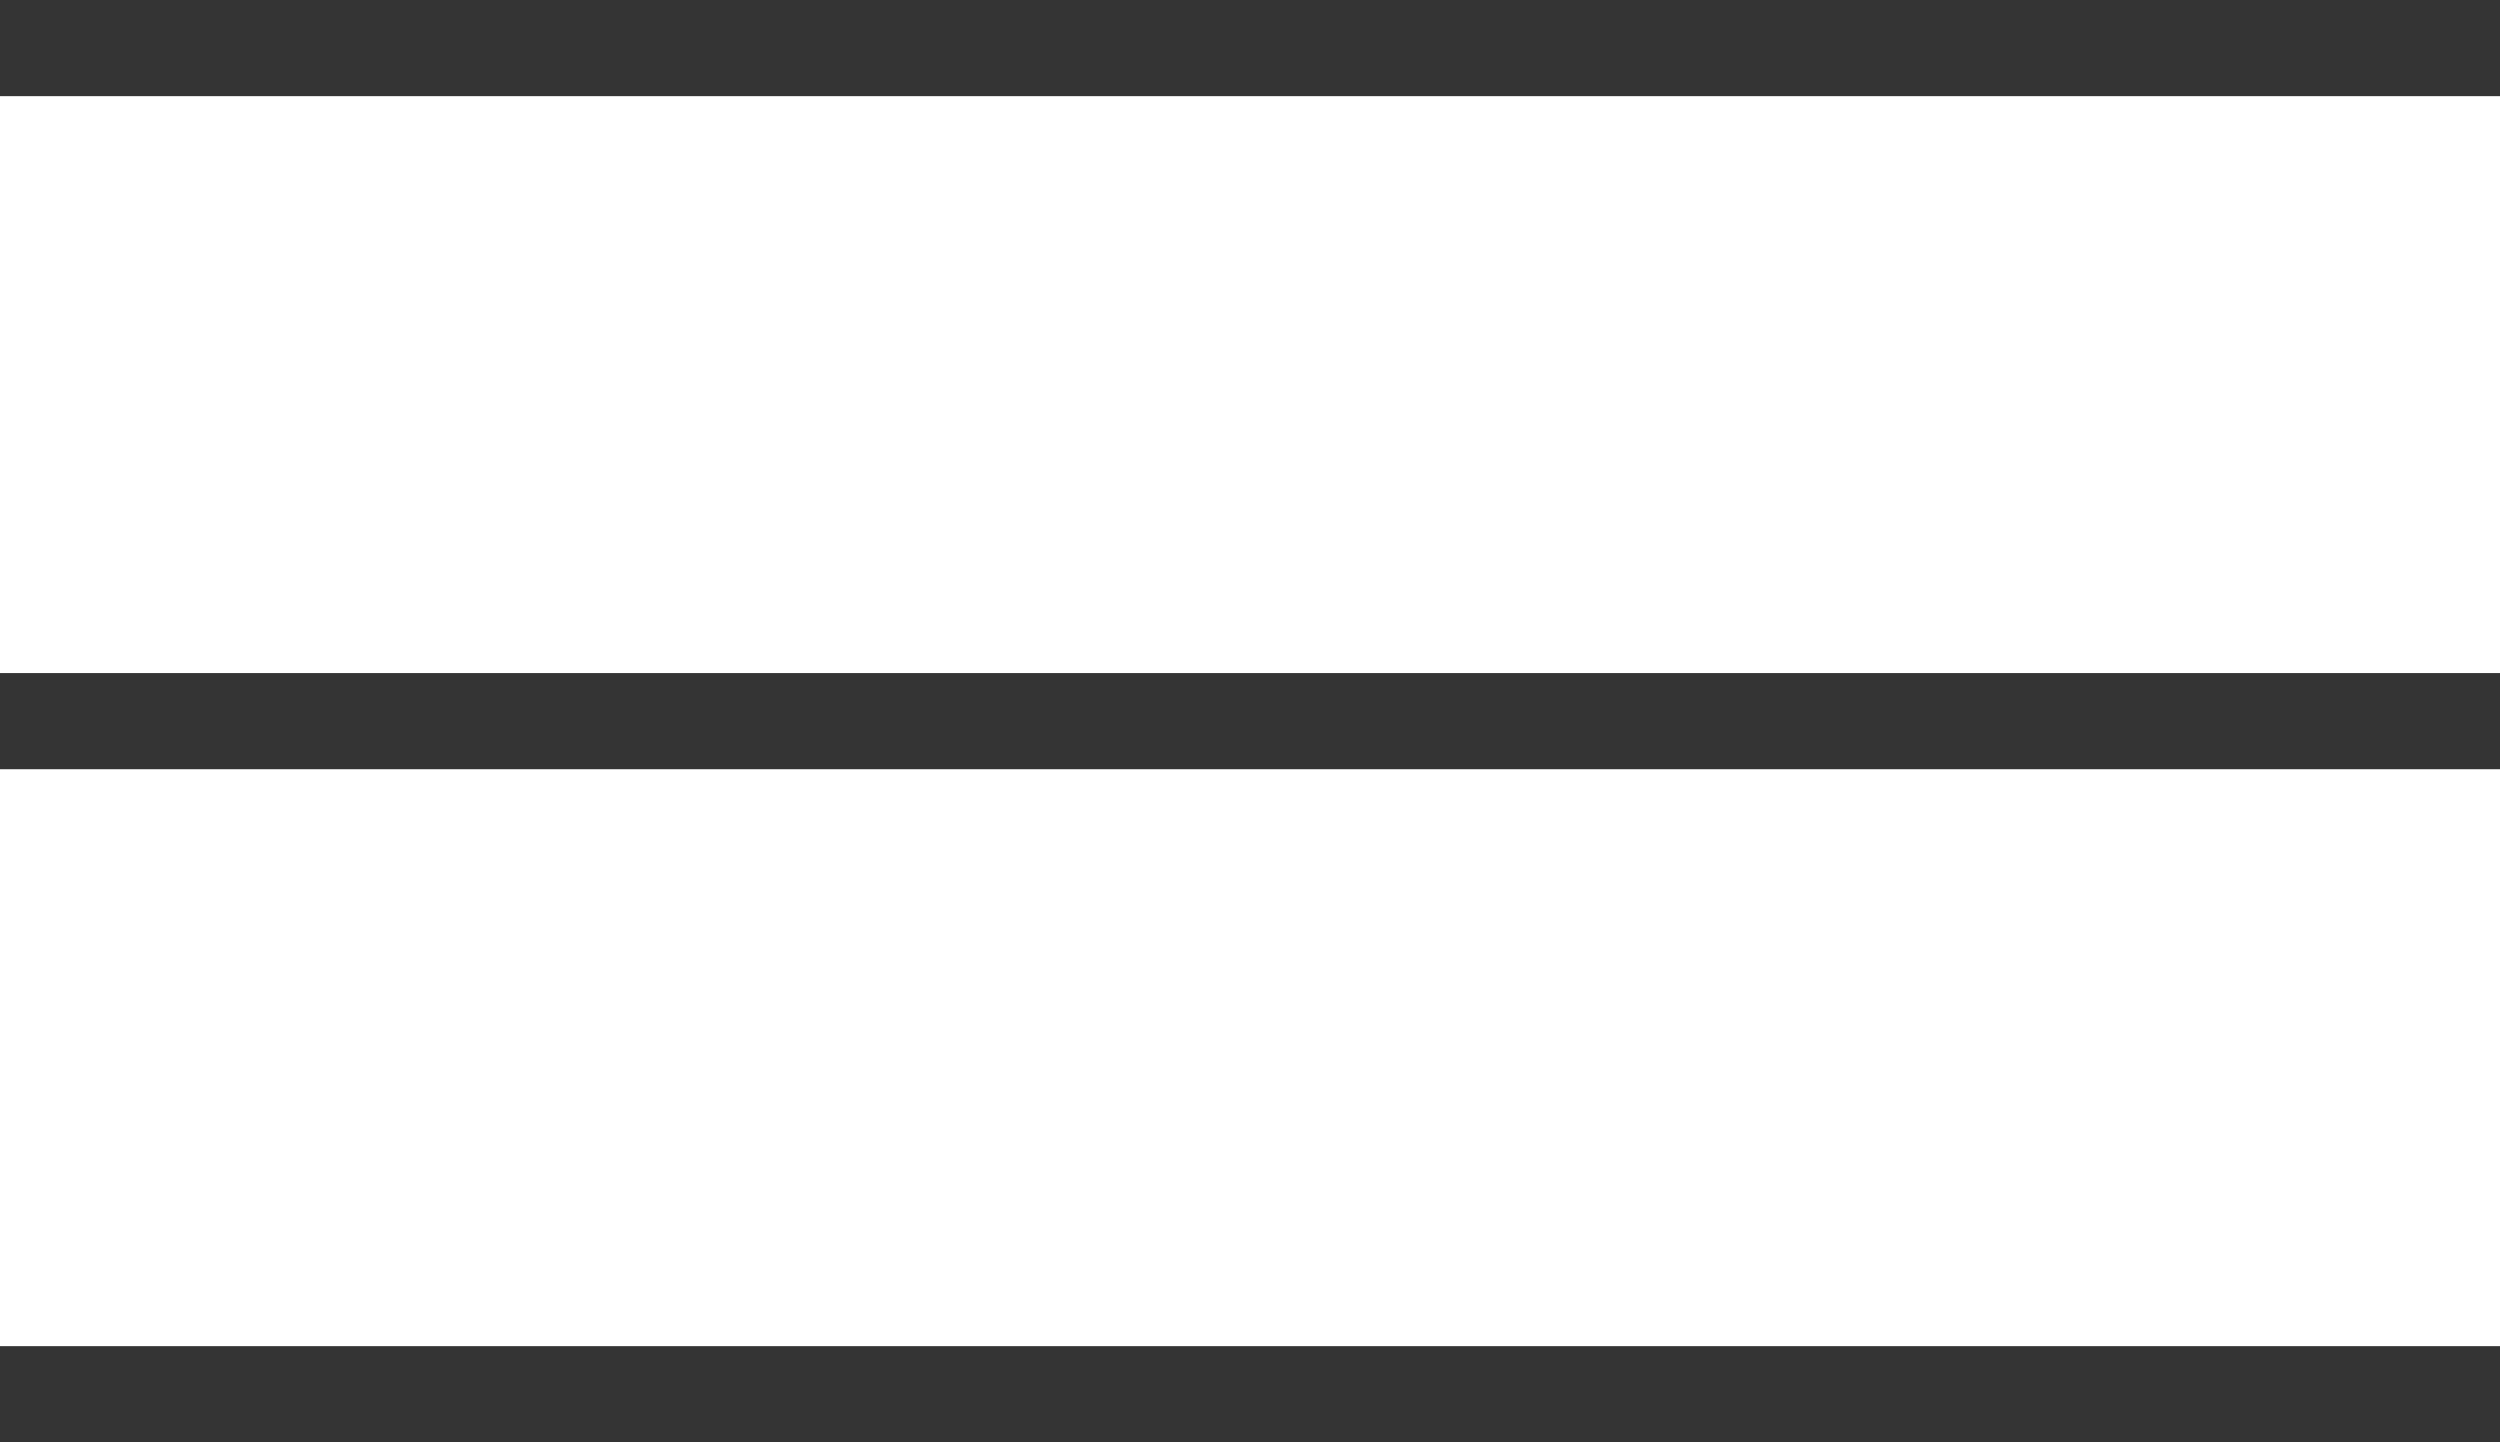<?xml version="1.0" encoding="UTF-8"?> <svg xmlns="http://www.w3.org/2000/svg" width="26" height="15" viewBox="0 0 26 15" fill="none"> <line y1="0.5" x2="26" y2="0.5" stroke="#343434"></line> <line y1="7.5" x2="26" y2="7.5" stroke="#343434"></line> <line y1="14.5" x2="26" y2="14.5" stroke="#343434"></line> </svg> 